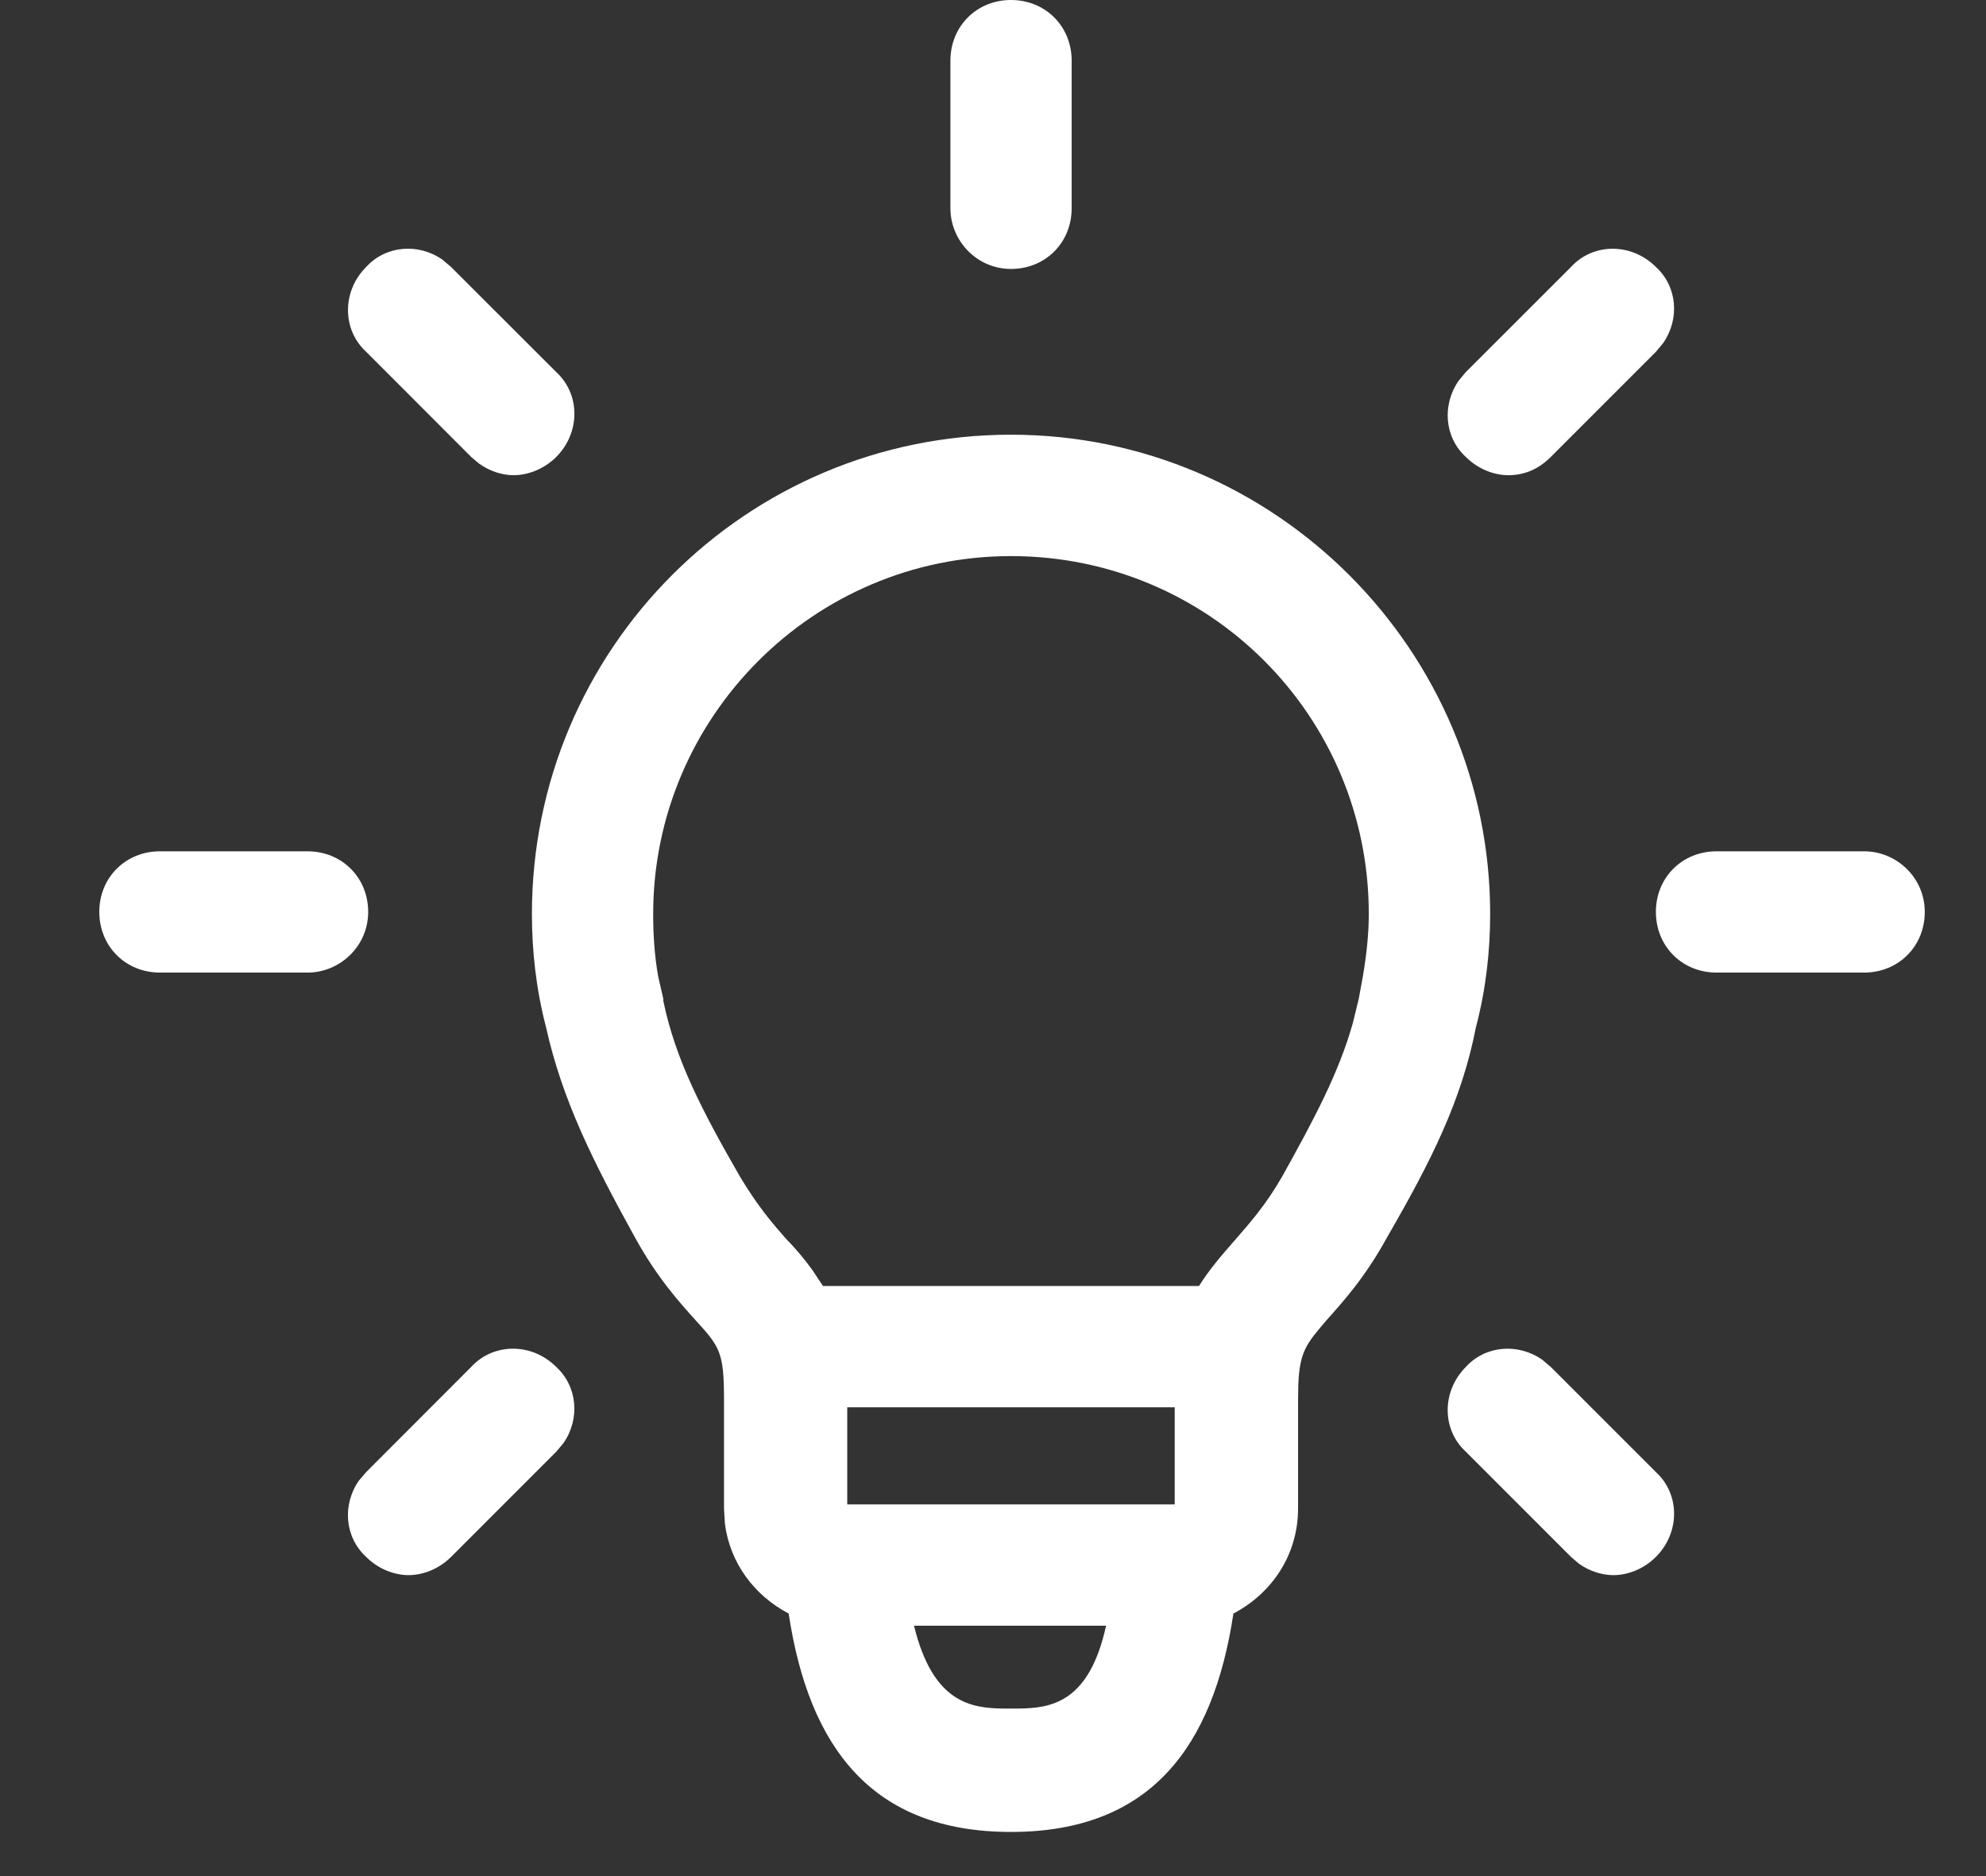 <?xml version="1.0" encoding="UTF-8"?>
<svg width="18px" height="17px" viewBox="0 0 18 17" version="1.1" xmlns="http://www.w3.org/2000/svg" xmlns:xlink="http://www.w3.org/1999/xlink">
    <rect x="0" y="0" width="18" height="17" fill="#333333" stroke="none"/>
    <title>Combined Shape</title>
    <g id="Home" stroke="none" stroke-width="1" fill="none" fill-rule="evenodd">
        <g id="Desktop-HD-Copy-3" transform="translate(-942, -37)" fill="#FFFFFF" fill-rule="nonzero">
            <path d="M951.163,40.939 C953.564,40.939 955.506,42.9 955.506,45.282 C955.506,45.611 955.469,45.96 955.377,46.308 C955.249,46.967 954.974,47.517 954.571,48.213 C954.37,48.58 954.168,48.8 954.022,48.964 C953.842,49.176 953.779,49.243 953.767,49.551 L953.765,49.679 L953.765,50.668 C953.765,51.09 953.527,51.438 953.179,51.621 C952.996,52.83 952.428,53.6 951.163,53.6 C949.899,53.6 949.331,52.83 949.148,51.621 C948.838,51.458 948.616,51.165 948.57,50.806 L948.562,50.668 L948.562,49.679 C948.562,49.258 948.525,49.203 948.305,48.964 C948.158,48.8 947.957,48.58 947.755,48.213 C947.371,47.517 947.096,46.967 946.949,46.308 C946.858,45.96 946.821,45.611 946.821,45.282 C946.821,42.881 948.763,40.939 951.163,40.939 Z M952.025,51.731 L950.284,51.731 C950.455,52.432 950.801,52.479 951.1,52.482 L951.227,52.482 C951.525,52.479 951.871,52.432 952.025,51.731 Z M947.041,49.386 C947.236,49.565 947.258,49.86 947.106,50.078 L947.041,50.155 L946.088,51.108 C945.978,51.218 945.832,51.273 945.703,51.273 C945.575,51.273 945.428,51.218 945.319,51.108 C945.123,50.929 945.101,50.634 945.253,50.416 L945.319,50.339 L946.271,49.386 C946.473,49.166 946.821,49.166 947.041,49.386 Z M955.978,49.321 L956.055,49.386 L957.008,50.339 C957.228,50.54 957.228,50.888 957.008,51.108 C956.898,51.218 956.752,51.273 956.623,51.273 C956.521,51.273 956.406,51.238 956.309,51.168 L956.239,51.108 L955.286,50.155 C955.066,49.954 955.066,49.606 955.286,49.386 C955.465,49.19 955.76,49.169 955.978,49.321 Z M952.647,49.752 L949.679,49.752 L949.679,50.632 L952.647,50.632 L952.647,49.752 Z M951.163,42.039 C949.368,42.039 947.92,43.504 947.92,45.282 C947.92,45.46 947.931,45.66 947.967,45.856 L948.012,46.051 L948.012,46.07 C948.122,46.601 948.36,47.059 948.708,47.664 C948.873,47.938 949.001,48.085 949.13,48.232 C949.215,48.317 949.292,48.411 949.362,48.507 L949.459,48.653 L952.867,48.653 C952.959,48.506 953.069,48.378 953.197,48.232 C953.325,48.085 953.472,47.92 953.619,47.664 C953.917,47.13 954.135,46.717 954.26,46.275 L954.315,46.051 L954.352,45.849 C954.386,45.649 954.406,45.46 954.406,45.282 C954.406,43.486 952.959,42.039 951.163,42.039 Z M958.895,44.714 C959.189,44.714 959.445,44.952 959.445,45.263 C959.445,45.575 959.207,45.813 958.895,45.813 L958.895,45.813 L957.558,45.813 C957.246,45.813 957.008,45.575 957.008,45.263 C957.008,44.952 957.246,44.714 957.558,44.714 L957.558,44.714 Z M944.787,44.714 C945.099,44.714 945.337,44.952 945.337,45.263 C945.337,45.575 945.08,45.813 944.787,45.813 L944.787,45.813 L943.45,45.813 C943.138,45.813 942.9,45.575 942.9,45.263 C942.9,44.952 943.138,44.714 943.45,44.714 L943.45,44.714 Z M957.008,39.419 C957.204,39.598 957.225,39.893 957.073,40.11 L957.008,40.188 L956.055,41.141 C955.945,41.251 955.817,41.306 955.671,41.306 C955.542,41.306 955.396,41.251 955.286,41.141 C955.09,40.962 955.069,40.667 955.221,40.449 L955.286,40.371 L956.239,39.419 C956.44,39.199 956.788,39.199 957.008,39.419 Z M946.01,39.353 L946.088,39.419 L947.041,40.371 C947.261,40.573 947.261,40.921 947.041,41.141 C946.931,41.251 946.784,41.306 946.656,41.306 C946.553,41.306 946.439,41.271 946.341,41.2 L946.271,41.141 L945.319,40.188 C945.099,39.987 945.099,39.638 945.319,39.419 C945.498,39.223 945.793,39.201 946.01,39.353 Z M951.163,37 C951.475,37 951.713,37.238 951.713,37.55 L951.713,37.55 L951.713,38.887 C951.713,39.199 951.475,39.437 951.163,39.437 C950.852,39.437 950.614,39.18 950.614,38.887 L950.614,38.887 L950.614,37.55 C950.614,37.238 950.852,37 951.163,37 Z" id="Combined-Shape"></path>
        </g>
    </g>
</svg>